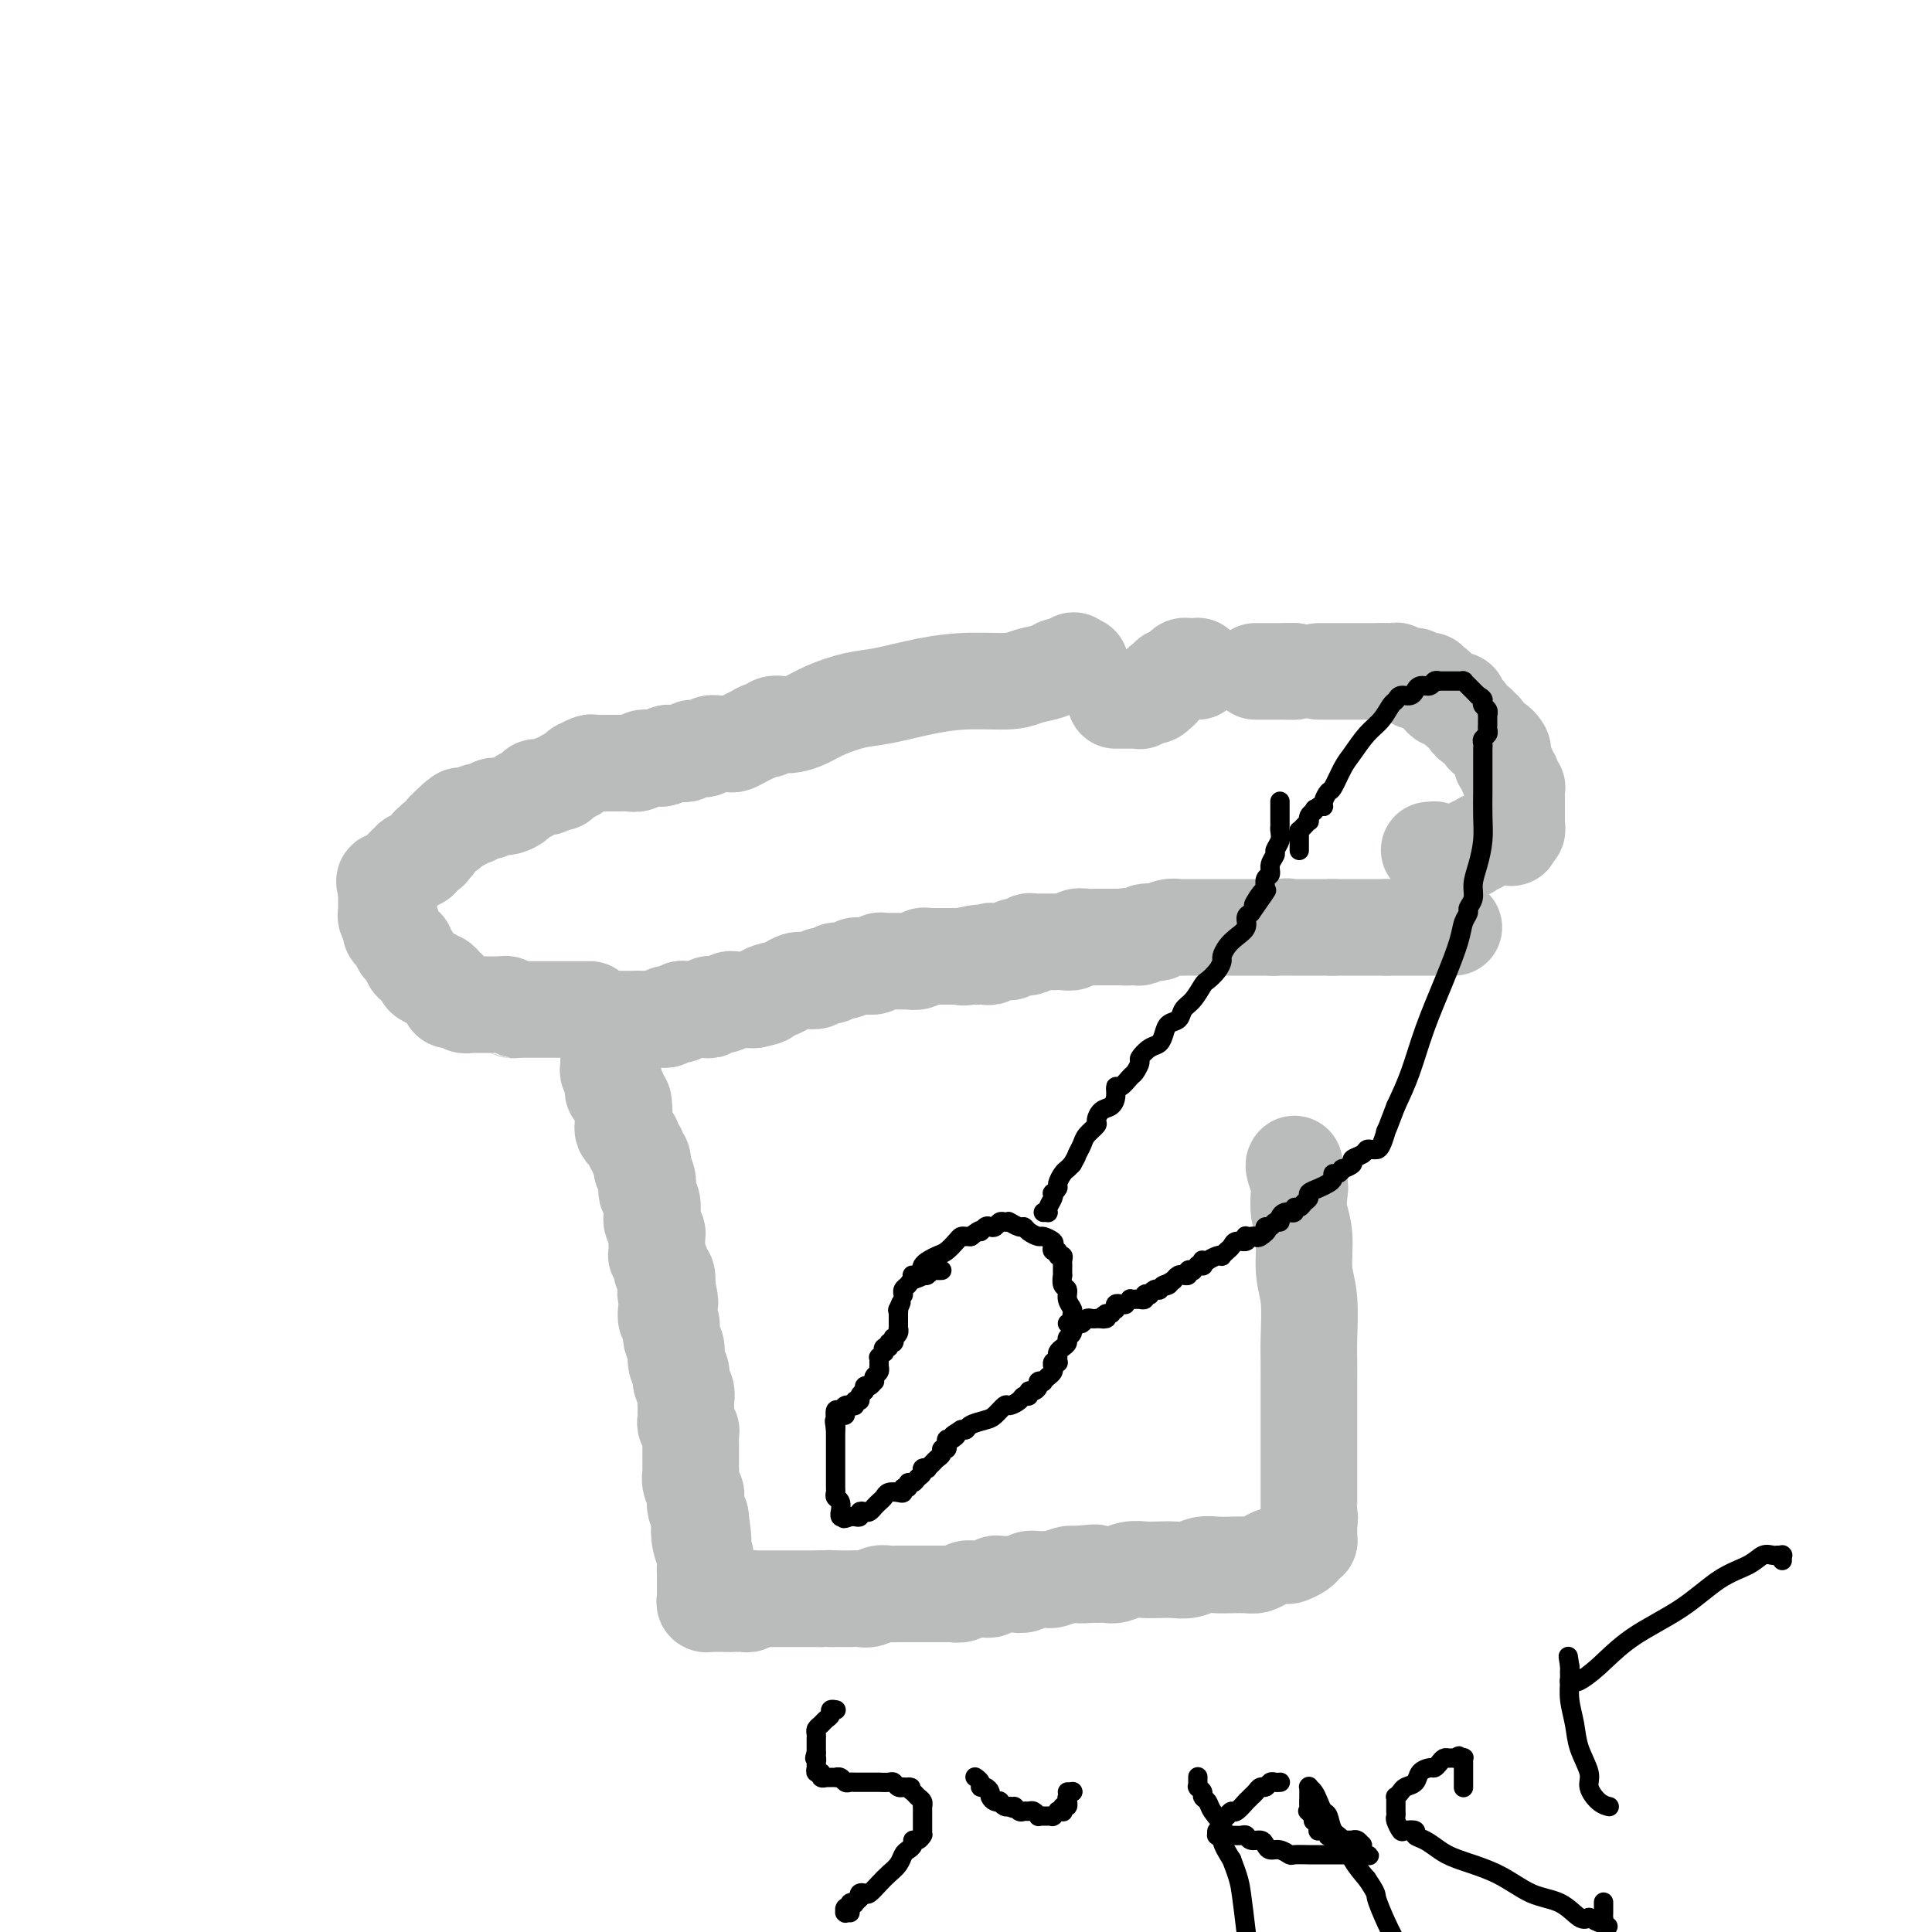 <svg viewBox='0 0 400 400' version='1.1' xmlns='http://www.w3.org/2000/svg' xmlns:xlink='http://www.w3.org/1999/xlink'><g fill='none' stroke='#BABBBB' stroke-width='20' stroke-linecap='round' stroke-linejoin='round'><path d='M125,211c0.032,0.000 0.064,0.000 0,0c-0.064,0.000 -0.223,0.000 0,0c0.223,0.000 0.829,0.000 1,0c0.171,-0.000 -0.094,0.000 0,0c0.094,0.000 0.547,0.000 1,0c0.453,0.000 0.905,0.000 1,0c0.095,0.000 -0.168,0.000 0,0c0.168,0.000 0.766,0.000 1,0c0.234,0.000 0.104,-0.000 0,0c-0.104,0.000 -0.183,0.000 0,0c0.183,-0.000 0.626,0.000 1,0c0.374,0.000 0.678,0.000 1,0c0.322,0.000 0.661,0.000 1,0'/><path d='M132,211c1.306,0.000 1.071,0.000 1,0c-0.071,-0.000 0.022,-0.000 0,0c-0.022,0.000 -0.160,0.000 0,0c0.160,-0.000 0.616,-0.000 1,0c0.384,0.000 0.695,0.001 1,0c0.305,-0.001 0.603,-0.004 1,0c0.397,0.004 0.894,0.015 1,0c0.106,-0.015 -0.179,-0.057 0,0c0.179,0.057 0.823,0.212 1,0c0.177,-0.212 -0.111,-0.793 0,-1c0.111,-0.207 0.622,-0.041 1,0c0.378,0.041 0.624,-0.041 1,0c0.376,0.041 0.884,0.207 1,0c0.116,-0.207 -0.158,-0.788 0,-1c0.158,-0.212 0.749,-0.057 1,0c0.251,0.057 0.161,0.015 0,0c-0.161,-0.015 -0.393,-0.003 0,0c0.393,0.003 1.412,-0.003 2,0c0.588,0.003 0.746,0.015 1,0c0.254,-0.015 0.606,-0.057 1,0c0.394,0.057 0.830,0.212 1,0c0.170,-0.212 0.073,-0.793 0,-1c-0.073,-0.207 -0.122,-0.041 0,0c0.122,0.041 0.414,-0.041 1,0c0.586,0.041 1.465,0.207 2,0c0.535,-0.207 0.725,-0.788 1,-1c0.275,-0.212 0.634,-0.057 1,0c0.366,0.057 0.737,0.015 1,0c0.263,-0.015 0.417,-0.004 1,0c0.583,0.004 1.595,0.001 2,0c0.405,-0.001 0.202,-0.001 0,0'/><path d='M156,207c4.054,-0.781 2.189,-0.735 2,-1c-0.189,-0.265 1.297,-0.841 2,-1c0.703,-0.159 0.621,0.101 1,0c0.379,-0.101 1.219,-0.562 2,-1c0.781,-0.438 1.504,-0.854 2,-1c0.496,-0.146 0.767,-0.024 1,0c0.233,0.024 0.429,-0.050 1,0c0.571,0.050 1.518,0.225 2,0c0.482,-0.225 0.500,-0.849 1,-1c0.500,-0.151 1.482,0.170 2,0c0.518,-0.170 0.572,-0.830 1,-1c0.428,-0.170 1.232,0.152 2,0c0.768,-0.152 1.501,-0.776 2,-1c0.499,-0.224 0.763,-0.046 1,0c0.237,0.046 0.445,-0.040 1,0c0.555,0.040 1.457,0.207 2,0c0.543,-0.207 0.728,-0.788 1,-1c0.272,-0.212 0.633,-0.057 1,0c0.367,0.057 0.741,0.015 1,0c0.259,-0.015 0.402,-0.003 1,0c0.598,0.003 1.652,-0.003 2,0c0.348,0.003 -0.009,0.015 0,0c0.009,-0.015 0.382,-0.057 1,0c0.618,0.057 1.479,0.211 2,0c0.521,-0.211 0.703,-0.789 1,-1c0.297,-0.211 0.709,-0.057 1,0c0.291,0.057 0.462,0.015 1,0c0.538,-0.015 1.443,-0.004 2,0c0.557,0.004 0.765,0.001 1,0c0.235,-0.001 0.496,-0.000 1,0c0.504,0.000 1.252,0.000 2,0'/><path d='M199,198c6.831,-1.392 2.407,-0.373 1,0c-1.407,0.373 0.201,0.101 1,0c0.799,-0.101 0.788,-0.031 1,0c0.212,0.031 0.648,0.022 1,0c0.352,-0.022 0.619,-0.059 1,0c0.381,0.059 0.875,0.212 1,0c0.125,-0.212 -0.120,-0.789 0,-1c0.120,-0.211 0.606,-0.056 1,0c0.394,0.056 0.696,0.011 1,0c0.304,-0.011 0.610,0.011 1,0c0.390,-0.011 0.865,-0.054 1,0c0.135,0.054 -0.070,0.207 0,0c0.070,-0.207 0.414,-0.773 1,-1c0.586,-0.227 1.414,-0.113 2,0c0.586,0.113 0.929,0.227 1,0c0.071,-0.227 -0.131,-0.793 0,-1c0.131,-0.207 0.594,-0.055 1,0c0.406,0.055 0.756,0.015 1,0c0.244,-0.015 0.384,-0.003 1,0c0.616,0.003 1.708,-0.003 2,0c0.292,0.003 -0.218,0.015 0,0c0.218,-0.015 1.163,-0.057 2,0c0.837,0.057 1.567,0.211 2,0c0.433,-0.211 0.568,-0.789 1,-1c0.432,-0.211 1.162,-0.057 2,0c0.838,0.057 1.783,0.015 2,0c0.217,-0.015 -0.293,-0.004 0,0c0.293,0.004 1.388,0.001 2,0c0.612,-0.001 0.742,-0.000 1,0c0.258,0.000 0.645,0.000 1,0c0.355,-0.000 0.677,-0.000 1,0'/><path d='M232,194c5.224,-0.615 1.785,-0.151 1,0c-0.785,0.151 1.084,-0.011 2,0c0.916,0.011 0.878,0.195 1,0c0.122,-0.195 0.404,-0.770 1,-1c0.596,-0.230 1.507,-0.114 2,0c0.493,0.114 0.570,0.227 1,0c0.430,-0.227 1.214,-0.793 2,-1c0.786,-0.207 1.572,-0.056 2,0c0.428,0.056 0.496,0.015 1,0c0.504,-0.015 1.445,-0.004 2,0c0.555,0.004 0.726,0.001 1,0c0.274,-0.001 0.652,-0.000 1,0c0.348,0.000 0.668,0.000 1,0c0.332,-0.000 0.677,-0.000 1,0c0.323,0.000 0.626,0.000 1,0c0.374,-0.000 0.821,-0.000 1,0c0.179,0.000 0.089,0.000 0,0c-0.089,-0.000 -0.179,-0.000 0,0c0.179,0.000 0.627,0.000 1,0c0.373,-0.000 0.673,-0.000 1,0c0.327,0.000 0.683,0.000 1,0c0.317,-0.000 0.595,-0.000 1,0c0.405,0.000 0.935,0.000 1,0c0.065,-0.000 -0.336,-0.000 0,0c0.336,0.000 1.410,0.000 2,0c0.590,-0.000 0.697,-0.000 1,0c0.303,0.000 0.802,0.000 1,0c0.198,-0.000 0.094,-0.000 0,0c-0.094,0.000 -0.179,0.000 0,0c0.179,-0.000 0.623,0.000 1,0c0.377,0.000 0.689,0.000 1,0'/><path d='M264,192c4.907,-0.309 1.175,-0.083 0,0c-1.175,0.083 0.207,0.022 1,0c0.793,-0.022 0.997,-0.006 1,0c0.003,0.006 -0.195,0.002 0,0c0.195,-0.002 0.783,-0.000 1,0c0.217,0.000 0.062,0.000 0,0c-0.062,-0.000 -0.032,-0.000 0,0c0.032,0.000 0.065,0.000 0,0c-0.065,-0.000 -0.228,-0.000 0,0c0.228,0.000 0.846,0.000 1,0c0.154,-0.000 -0.156,-0.000 0,0c0.156,0.000 0.778,0.000 1,0c0.222,-0.000 0.044,-0.000 0,0c-0.044,0.000 0.044,0.000 0,0c-0.044,-0.000 -0.222,-0.000 0,0c0.222,0.000 0.843,0.000 1,0c0.157,-0.000 -0.151,-0.000 0,0c0.151,0.000 0.761,0.000 1,0c0.239,-0.000 0.105,-0.000 0,0c-0.105,0.000 -0.183,0.000 0,0c0.183,-0.000 0.626,-0.000 1,0c0.374,0.000 0.677,0.000 1,0c0.323,-0.000 0.664,0.000 1,0c0.336,0.000 0.667,0.000 1,0c0.333,0.000 0.666,0.000 1,0'/><path d='M276,192c1.872,0.000 0.553,0.000 0,0c-0.553,-0.000 -0.341,-0.000 0,0c0.341,0.000 0.810,0.000 1,0c0.190,-0.000 0.103,-0.000 0,0c-0.103,0.000 -0.220,0.000 0,0c0.220,0.000 0.777,0.000 1,0c0.223,0.000 0.111,0.000 0,0c-0.111,0.000 -0.222,0.000 0,0c0.222,0.000 0.777,0.000 1,0c0.223,0.000 0.112,0.000 0,0c-0.112,0.000 -0.226,0.000 0,0c0.226,0.000 0.793,0.000 1,0c0.207,0.000 0.054,-0.000 0,0c-0.054,0.000 -0.011,0.000 0,0c0.011,0.000 -0.012,0.000 0,0c0.012,0.000 0.058,0.000 0,0c-0.058,0.000 -0.222,0.000 0,0c0.222,0.000 0.828,0.000 1,0c0.172,0.000 -0.090,0.000 0,0c0.090,0.000 0.532,0.000 1,0c0.468,0.000 0.962,0.000 1,0c0.038,0.000 -0.379,0.000 0,0c0.379,0.000 1.555,0.000 2,0c0.445,0.000 0.161,0.000 0,0c-0.161,0.000 -0.197,0.000 0,0c0.197,0.000 0.628,0.000 1,0c0.372,0.000 0.686,0.000 1,0'/><path d='M287,192c1.944,0.000 1.304,0.000 1,0c-0.304,-0.000 -0.274,-0.000 0,0c0.274,0.000 0.791,0.000 1,0c0.209,-0.000 0.112,-0.000 0,0c-0.112,0.000 -0.237,0.000 0,0c0.237,0.000 0.838,0.000 1,0c0.162,0.000 -0.115,0.000 0,0c0.115,0.000 0.622,0.000 1,0c0.378,0.000 0.627,0.000 1,0c0.373,0.000 0.870,0.000 1,0c0.130,0.000 -0.106,0.000 0,0c0.106,0.000 0.554,0.000 1,0c0.446,0.000 0.889,-0.000 1,0c0.111,0.000 -0.110,0.000 0,0c0.110,0.000 0.552,0.000 1,0c0.448,0.000 0.904,0.000 1,0c0.096,0.000 -0.166,0.000 0,0c0.166,0.000 0.761,0.000 1,0c0.239,0.000 0.121,0.000 0,0c-0.121,0.000 -0.244,0.000 0,0c0.244,0.000 0.854,0.000 1,0c0.146,0.000 -0.171,0.000 0,0c0.171,0.000 0.829,0.000 1,0c0.171,0.000 -0.146,0.000 0,0c0.146,0.000 0.756,0.000 1,0c0.244,0.000 0.122,0.000 0,0'/><path d='M122,209c-0.056,0.000 -0.111,0.000 0,0c0.111,0.000 0.389,0.000 0,0c-0.389,-0.000 -1.446,0.000 -2,0c-0.554,0.000 -0.606,0.000 -1,0c-0.394,0.000 -1.132,-0.000 -2,0c-0.868,0.000 -1.868,0.000 -3,0c-1.132,0.000 -2.396,0.000 -3,0c-0.604,0.000 -0.547,0.000 -1,0c-0.453,0.000 -1.415,0.000 -2,0c-0.585,0.000 -0.792,0.000 -1,0'/><path d='M107,209c-2.559,-0.016 -1.455,-0.057 -1,0c0.455,0.057 0.261,0.211 0,0c-0.261,-0.211 -0.591,-0.789 -1,-1c-0.409,-0.211 -0.898,-0.057 -1,0c-0.102,0.057 0.183,0.015 0,0c-0.183,-0.015 -0.832,-0.004 -1,0c-0.168,0.004 0.147,0.001 0,0c-0.147,-0.001 -0.757,-0.000 -1,0c-0.243,0.000 -0.121,0.000 0,0c0.121,-0.000 0.240,-0.000 0,0c-0.240,0.000 -0.838,0.000 -1,0c-0.162,-0.000 0.114,0.000 0,0c-0.114,-0.000 -0.618,-0.000 -1,0c-0.382,0.000 -0.642,0.000 -1,0c-0.358,-0.000 -0.813,-0.000 -1,0c-0.187,0.000 -0.105,0.001 0,0c0.105,-0.001 0.234,-0.004 0,0c-0.234,0.004 -0.832,0.015 -1,0c-0.168,-0.015 0.095,-0.057 0,0c-0.095,0.057 -0.546,0.211 -1,0c-0.454,-0.211 -0.910,-0.788 -1,-1c-0.090,-0.212 0.186,-0.061 0,0c-0.186,0.061 -0.835,0.031 -1,0c-0.165,-0.031 0.153,-0.064 0,0c-0.153,0.064 -0.776,0.225 -1,0c-0.224,-0.225 -0.048,-0.834 0,-1c0.048,-0.166 -0.031,0.113 0,0c0.031,-0.113 0.173,-0.618 0,-1c-0.173,-0.382 -0.662,-0.641 -1,-1c-0.338,-0.359 -0.525,-0.817 -1,-1c-0.475,-0.183 -1.237,-0.092 -2,0'/><path d='M89,203c-2.737,-1.167 -0.579,-1.086 0,-1c0.579,0.086 -0.419,0.177 -1,0c-0.581,-0.177 -0.744,-0.622 -1,-1c-0.256,-0.378 -0.603,-0.689 -1,-1c-0.397,-0.311 -0.842,-0.622 -1,-1c-0.158,-0.378 -0.027,-0.823 0,-1c0.027,-0.177 -0.049,-0.085 0,0c0.049,0.085 0.225,0.164 0,0c-0.225,-0.164 -0.849,-0.570 -1,-1c-0.151,-0.430 0.171,-0.885 0,-1c-0.171,-0.115 -0.834,0.110 -1,0c-0.166,-0.110 0.165,-0.554 0,-1c-0.165,-0.446 -0.828,-0.893 -1,-1c-0.172,-0.107 0.146,0.126 0,0c-0.146,-0.126 -0.757,-0.612 -1,-1c-0.243,-0.388 -0.118,-0.679 0,-1c0.118,-0.321 0.228,-0.673 0,-1c-0.228,-0.327 -0.793,-0.627 -1,-1c-0.207,-0.373 -0.055,-0.817 0,-1c0.055,-0.183 0.015,-0.106 0,0c-0.015,0.106 -0.004,0.239 0,0c0.004,-0.239 0.001,-0.852 0,-1c-0.001,-0.148 -0.000,0.167 0,0c0.000,-0.167 0.000,-0.815 0,-1c-0.000,-0.185 -0.000,0.095 0,0c0.000,-0.095 0.000,-0.565 0,-1c-0.000,-0.435 -0.000,-0.835 0,-1c0.000,-0.165 0.000,-0.096 0,0c-0.000,0.096 -0.000,0.218 0,0c0.000,-0.218 0.000,-0.777 0,-1c-0.000,-0.223 -0.000,-0.112 0,0'/><path d='M80,184c-1.148,-3.100 0.481,-1.351 1,-1c0.519,0.351 -0.072,-0.694 0,-1c0.072,-0.306 0.808,0.129 1,0c0.192,-0.129 -0.160,-0.823 0,-1c0.160,-0.177 0.831,0.163 1,0c0.169,-0.163 -0.165,-0.827 0,-1c0.165,-0.173 0.828,0.146 1,0c0.172,-0.146 -0.147,-0.757 0,-1c0.147,-0.243 0.762,-0.116 1,0c0.238,0.116 0.101,0.223 0,0c-0.101,-0.223 -0.167,-0.777 0,-1c0.167,-0.223 0.565,-0.116 1,0c0.435,0.116 0.905,0.241 1,0c0.095,-0.241 -0.185,-0.848 0,-1c0.185,-0.152 0.834,0.152 1,0c0.166,-0.152 -0.153,-0.759 0,-1c0.153,-0.241 0.777,-0.116 1,0c0.223,0.116 0.046,0.223 0,0c-0.046,-0.223 0.040,-0.777 0,-1c-0.040,-0.223 -0.204,-0.115 0,0c0.204,0.115 0.777,0.237 1,0c0.223,-0.237 0.097,-0.834 0,-1c-0.097,-0.166 -0.166,0.100 0,0c0.166,-0.100 0.567,-0.567 1,-1c0.433,-0.433 0.900,-0.833 1,-1c0.100,-0.167 -0.166,-0.101 0,0c0.166,0.101 0.763,0.237 1,0c0.237,-0.237 0.115,-0.847 0,-1c-0.115,-0.153 -0.223,0.151 0,0c0.223,-0.151 0.778,-0.757 1,-1c0.222,-0.243 0.111,-0.121 0,0'/><path d='M94,170c2.343,-2.182 1.202,-0.636 1,0c-0.202,0.636 0.536,0.363 1,0c0.464,-0.363 0.653,-0.814 1,-1c0.347,-0.186 0.853,-0.106 1,0c0.147,0.106 -0.063,0.238 0,0c0.063,-0.238 0.401,-0.848 1,-1c0.599,-0.152 1.460,0.152 2,0c0.540,-0.152 0.759,-0.762 1,-1c0.241,-0.238 0.502,-0.105 1,0c0.498,0.105 1.232,0.182 2,0c0.768,-0.182 1.571,-0.622 2,-1c0.429,-0.378 0.486,-0.694 1,-1c0.514,-0.306 1.486,-0.603 2,-1c0.514,-0.397 0.571,-0.894 1,-1c0.429,-0.106 1.232,0.179 2,0c0.768,-0.179 1.502,-0.823 2,-1c0.498,-0.177 0.758,0.111 1,0c0.242,-0.111 0.464,-0.622 1,-1c0.536,-0.378 1.386,-0.623 2,-1c0.614,-0.377 0.990,-0.886 1,-1c0.010,-0.114 -0.348,0.166 0,0c0.348,-0.166 1.402,-0.776 2,-1c0.598,-0.224 0.741,-0.060 1,0c0.259,0.060 0.635,0.016 1,0c0.365,-0.016 0.717,-0.003 1,0c0.283,0.003 0.495,-0.003 1,0c0.505,0.003 1.304,0.015 2,0c0.696,-0.015 1.290,-0.055 2,0c0.710,0.055 1.537,0.207 2,0c0.463,-0.207 0.561,-0.773 1,-1c0.439,-0.227 1.220,-0.113 2,0'/><path d='M135,157c2.412,-0.094 1.941,0.172 2,0c0.059,-0.172 0.646,-0.782 1,-1c0.354,-0.218 0.475,-0.045 1,0c0.525,0.045 1.454,-0.040 2,0c0.546,0.040 0.709,0.203 1,0c0.291,-0.203 0.711,-0.772 1,-1c0.289,-0.228 0.449,-0.114 1,0c0.551,0.114 1.495,0.227 2,0c0.505,-0.227 0.571,-0.796 1,-1c0.429,-0.204 1.219,-0.045 2,0c0.781,0.045 1.552,-0.025 2,0c0.448,0.025 0.571,0.146 1,0c0.429,-0.146 1.162,-0.560 2,-1c0.838,-0.440 1.782,-0.906 2,-1c0.218,-0.094 -0.289,0.185 0,0c0.289,-0.185 1.375,-0.834 2,-1c0.625,-0.166 0.789,0.149 1,0c0.211,-0.149 0.469,-0.764 1,-1c0.531,-0.236 1.334,-0.095 2,0c0.666,0.095 1.195,0.143 2,0c0.805,-0.143 1.885,-0.475 3,-1c1.115,-0.525 2.265,-1.241 4,-2c1.735,-0.759 4.054,-1.562 6,-2c1.946,-0.438 3.520,-0.513 6,-1c2.480,-0.487 5.865,-1.387 9,-2c3.135,-0.613 6.020,-0.938 9,-1c2.980,-0.062 6.055,0.141 8,0c1.945,-0.141 2.758,-0.625 4,-1c1.242,-0.375 2.911,-0.639 4,-1c1.089,-0.361 1.597,-0.817 2,-1c0.403,-0.183 0.702,-0.091 1,0'/><path d='M220,138c6.818,-1.026 2.363,-0.093 1,0c-1.363,0.093 0.367,-0.656 1,-1c0.633,-0.344 0.171,-0.285 0,0c-0.171,0.285 -0.049,0.796 0,1c0.049,0.204 0.024,0.102 0,0'/><path d='M260,139c-0.089,0.000 -0.177,0.000 0,0c0.177,0.000 0.621,0.000 1,0c0.379,0.000 0.693,0.000 1,0c0.307,0.000 0.607,0.000 1,0c0.393,0.000 0.880,0.000 1,0c0.120,0.000 -0.126,0.000 0,0c0.126,0.000 0.626,0.000 1,0c0.374,0.000 0.622,0.000 1,0c0.378,-0.000 0.885,0.000 1,0c0.115,0.000 -0.161,0.000 0,0c0.161,0.000 0.760,0.000 1,0c0.240,0.000 0.120,0.000 0,0'/><path d='M268,139c1.022,0.000 -0.422,0.000 -1,0c-0.578,0.000 -0.289,0.000 0,0'/><path d='M273,139c0.456,0.000 0.913,0.000 1,0c0.087,0.000 -0.194,0.000 0,0c0.194,0.000 0.865,0.000 1,0c0.135,0.000 -0.266,0.000 0,0c0.266,0.000 1.197,0.000 2,0c0.803,0.000 1.476,0.000 2,0c0.524,0.000 0.900,0.000 1,0c0.100,0.000 -0.074,0.000 0,0c0.074,-0.000 0.397,0.000 1,0c0.603,0.000 1.485,0.000 2,0c0.515,0.000 0.664,0.000 1,0c0.336,0.000 0.860,0.000 1,0c0.140,0.000 -0.103,0.000 0,0c0.103,0.000 0.551,0.000 1,0'/><path d='M286,139c2.110,-0.005 0.885,-0.016 1,0c0.115,0.016 1.571,0.061 2,0c0.429,-0.061 -0.170,-0.226 0,0c0.170,0.226 1.107,0.845 2,1c0.893,0.155 1.741,-0.154 2,0c0.259,0.154 -0.070,0.772 0,1c0.070,0.228 0.540,0.065 1,0c0.460,-0.065 0.911,-0.032 1,0c0.089,0.032 -0.182,0.064 0,0c0.182,-0.064 0.819,-0.225 1,0c0.181,0.225 -0.092,0.835 0,1c0.092,0.165 0.550,-0.113 1,0c0.450,0.113 0.894,0.619 1,1c0.106,0.381 -0.126,0.637 0,1c0.126,0.363 0.608,0.832 1,1c0.392,0.168 0.693,0.035 1,0c0.307,-0.035 0.621,0.028 1,0c0.379,-0.028 0.824,-0.148 1,0c0.176,0.148 0.085,0.564 0,1c-0.085,0.436 -0.164,0.891 0,1c0.164,0.109 0.570,-0.128 1,0c0.430,0.128 0.885,0.622 1,1c0.115,0.378 -0.109,0.641 0,1c0.109,0.359 0.551,0.813 1,1c0.449,0.187 0.904,0.106 1,0c0.096,-0.106 -0.167,-0.236 0,0c0.167,0.236 0.766,0.837 1,1c0.234,0.163 0.104,-0.111 0,0c-0.104,0.111 -0.182,0.607 0,1c0.182,0.393 0.623,0.684 1,1c0.377,0.316 0.688,0.658 1,1'/><path d='M309,154c2.177,1.963 1.119,0.372 1,0c-0.119,-0.372 0.700,0.475 1,1c0.300,0.525 0.079,0.728 0,1c-0.079,0.272 -0.018,0.613 0,1c0.018,0.387 -0.009,0.821 0,1c0.009,0.179 0.054,0.103 0,0c-0.054,-0.103 -0.207,-0.234 0,0c0.207,0.234 0.774,0.832 1,1c0.226,0.168 0.112,-0.096 0,0c-0.112,0.096 -0.222,0.552 0,1c0.222,0.448 0.778,0.890 1,1c0.222,0.110 0.112,-0.111 0,0c-0.112,0.111 -0.226,0.556 0,1c0.226,0.444 0.793,0.889 1,1c0.207,0.111 0.056,-0.111 0,0c-0.056,0.111 -0.015,0.555 0,1c0.015,0.445 0.004,0.890 0,1c-0.004,0.110 -0.001,-0.115 0,0c0.001,0.115 0.000,0.569 0,1c-0.000,0.431 -0.000,0.837 0,1c0.000,0.163 0.000,0.081 0,0c-0.000,-0.081 -0.000,-0.163 0,0c0.000,0.163 0.000,0.569 0,1c-0.000,0.431 -0.000,0.885 0,1c0.000,0.115 0.001,-0.109 0,0c-0.001,0.109 -0.004,0.551 0,1c0.004,0.449 0.015,0.905 0,1c-0.015,0.095 -0.056,-0.170 0,0c0.056,0.170 0.207,0.777 0,1c-0.207,0.223 -0.774,0.064 -1,0c-0.226,-0.064 -0.113,-0.032 0,0'/><path d='M313,172c0.397,2.801 -0.611,0.803 -1,0c-0.389,-0.803 -0.161,-0.411 0,0c0.161,0.411 0.254,0.843 0,1c-0.254,0.157 -0.856,0.041 -1,0c-0.144,-0.041 0.169,-0.007 0,0c-0.169,0.007 -0.819,-0.012 -1,0c-0.181,0.012 0.109,0.056 0,0c-0.109,-0.056 -0.617,-0.212 -1,0c-0.383,0.212 -0.642,0.793 -1,1c-0.358,0.207 -0.817,0.040 -1,0c-0.183,-0.040 -0.092,0.045 0,0c0.092,-0.045 0.183,-0.222 0,0c-0.183,0.222 -0.640,0.843 -1,1c-0.360,0.157 -0.621,-0.150 -1,0c-0.379,0.150 -0.874,0.758 -1,1c-0.126,0.242 0.117,0.117 0,0c-0.117,-0.117 -0.594,-0.227 -1,0c-0.406,0.227 -0.740,0.789 -1,1c-0.260,0.211 -0.447,0.071 -1,0c-0.553,-0.071 -1.472,-0.071 -2,0c-0.528,0.071 -0.663,0.215 -1,0c-0.337,-0.215 -0.875,-0.790 -1,-1c-0.125,-0.210 0.162,-0.056 0,0c-0.162,0.056 -0.774,0.015 -1,0c-0.226,-0.015 -0.064,-0.004 0,0c0.064,0.004 0.032,0.002 0,0'/><path d='M231,145c-0.004,-0.000 -0.008,-0.000 0,0c0.008,0.000 0.029,0.000 0,0c-0.029,-0.000 -0.109,-0.000 0,0c0.109,0.000 0.407,0.001 1,0c0.593,-0.001 1.482,-0.004 2,0c0.518,0.004 0.665,0.015 1,0c0.335,-0.015 0.860,-0.057 1,0c0.140,0.057 -0.103,0.212 0,0c0.103,-0.212 0.553,-0.793 1,-1c0.447,-0.207 0.890,-0.042 1,0c0.110,0.042 -0.115,-0.040 0,0c0.115,0.040 0.569,0.203 1,0c0.431,-0.203 0.837,-0.772 1,-1c0.163,-0.228 0.081,-0.114 0,0'/><path d='M240,143c1.327,-0.476 0.145,-0.668 0,-1c-0.145,-0.332 0.749,-0.806 1,-1c0.251,-0.194 -0.139,-0.108 0,0c0.139,0.108 0.807,0.239 1,0c0.193,-0.239 -0.088,-0.849 0,-1c0.088,-0.151 0.546,0.157 1,0c0.454,-0.157 0.905,-0.778 1,-1c0.095,-0.222 -0.167,-0.045 0,0c0.167,0.045 0.762,-0.040 1,0c0.238,0.040 0.120,0.207 0,0c-0.120,-0.207 -0.244,-0.787 0,-1c0.244,-0.213 0.854,-0.057 1,0c0.146,0.057 -0.171,0.016 0,0c0.171,-0.016 0.830,-0.005 1,0c0.170,0.005 -0.151,0.005 0,0c0.151,-0.005 0.772,-0.015 1,0c0.228,0.015 0.061,0.056 0,0c-0.061,-0.056 -0.016,-0.207 0,0c0.016,0.207 0.005,0.774 0,1c-0.005,0.226 -0.002,0.113 0,0'/><path d='M126,220c-0.008,-0.089 -0.016,-0.179 0,0c0.016,0.179 0.057,0.626 0,1c-0.057,0.374 -0.211,0.673 0,1c0.211,0.327 0.788,0.680 1,1c0.212,0.320 0.061,0.607 0,1c-0.061,0.393 -0.031,0.893 0,1c0.031,0.107 0.065,-0.179 0,0c-0.065,0.179 -0.228,0.822 0,1c0.228,0.178 0.846,-0.110 1,0c0.154,0.110 -0.154,0.617 0,1c0.154,0.383 0.772,0.642 1,1c0.228,0.358 0.065,0.817 0,1c-0.065,0.183 -0.033,0.092 0,0'/><path d='M129,229c0.464,1.570 0.125,0.994 0,1c-0.125,0.006 -0.034,0.593 0,1c0.034,0.407 0.012,0.634 0,1c-0.012,0.366 -0.013,0.872 0,1c0.013,0.128 0.041,-0.120 0,0c-0.041,0.120 -0.151,0.609 0,1c0.151,0.391 0.561,0.682 1,1c0.439,0.318 0.906,0.661 1,1c0.094,0.339 -0.185,0.673 0,1c0.185,0.327 0.833,0.646 1,1c0.167,0.354 -0.148,0.741 0,1c0.148,0.259 0.758,0.388 1,1c0.242,0.612 0.116,1.707 0,2c-0.116,0.293 -0.224,-0.217 0,0c0.224,0.217 0.778,1.161 1,2c0.222,0.839 0.112,1.573 0,2c-0.112,0.427 -0.227,0.547 0,1c0.227,0.453 0.797,1.239 1,2c0.203,0.761 0.040,1.498 0,2c-0.040,0.502 0.042,0.768 0,1c-0.042,0.232 -0.207,0.429 0,1c0.207,0.571 0.788,1.516 1,2c0.212,0.484 0.056,0.506 0,1c-0.056,0.494 -0.011,1.460 0,2c0.011,0.540 -0.012,0.656 0,1c0.012,0.344 0.060,0.918 0,1c-0.060,0.082 -0.226,-0.326 0,0c0.226,0.326 0.844,1.386 1,2c0.156,0.614 -0.150,0.781 0,1c0.150,0.219 0.757,0.491 1,1c0.243,0.509 0.121,1.254 0,2'/><path d='M138,266c1.394,6.140 0.377,2.991 0,2c-0.377,-0.991 -0.116,0.175 0,1c0.116,0.825 0.088,1.308 0,2c-0.088,0.692 -0.235,1.593 0,2c0.235,0.407 0.852,0.322 1,1c0.148,0.678 -0.171,2.121 0,3c0.171,0.879 0.834,1.194 1,2c0.166,0.806 -0.166,2.104 0,3c0.166,0.896 0.829,1.392 1,2c0.171,0.608 -0.150,1.329 0,2c0.150,0.671 0.772,1.293 1,2c0.228,0.707 0.061,1.499 0,2c-0.061,0.501 -0.017,0.712 0,1c0.017,0.288 0.008,0.655 0,1c-0.008,0.345 -0.016,0.669 0,1c0.016,0.331 0.057,0.670 0,1c-0.057,0.330 -0.211,0.652 0,1c0.211,0.348 0.789,0.723 1,1c0.211,0.277 0.057,0.455 0,1c-0.057,0.545 -0.015,1.455 0,2c0.015,0.545 0.004,0.724 0,1c-0.004,0.276 -0.001,0.651 0,1c0.001,0.349 -0.001,0.674 0,1c0.001,0.326 0.004,0.655 0,1c-0.004,0.345 -0.015,0.708 0,1c0.015,0.292 0.056,0.515 0,1c-0.056,0.485 -0.208,1.232 0,2c0.208,0.768 0.777,1.556 1,2c0.223,0.444 0.098,0.543 0,1c-0.098,0.457 -0.171,1.274 0,2c0.171,0.726 0.585,1.363 1,2'/><path d='M145,314c1.099,8.026 0.347,4.091 0,3c-0.347,-1.091 -0.289,0.663 0,2c0.289,1.337 0.810,2.256 1,3c0.190,0.744 0.051,1.312 0,2c-0.051,0.688 -0.014,1.495 0,2c0.014,0.505 0.004,0.709 0,1c-0.004,0.291 -0.001,0.670 0,1c0.001,0.330 0.000,0.610 0,1c-0.000,0.390 -0.000,0.889 0,1c0.000,0.111 0.000,-0.168 0,0c-0.000,0.168 -0.001,0.781 0,1c0.001,0.219 0.004,0.045 0,0c-0.004,-0.045 -0.015,0.041 0,0c0.015,-0.041 0.057,-0.207 0,0c-0.057,0.207 -0.212,0.788 0,1c0.212,0.212 0.792,0.057 1,0c0.208,-0.057 0.044,-0.015 0,0c-0.044,0.015 0.031,0.004 0,0c-0.031,-0.004 -0.167,-0.001 0,0c0.167,0.001 0.637,0.000 1,0c0.363,-0.000 0.619,-0.000 1,0c0.381,0.000 0.886,0.000 1,0c0.114,-0.000 -0.161,-0.000 0,0c0.161,0.000 0.760,0.000 1,0c0.240,-0.000 0.120,-0.000 0,0'/><path d='M151,332c0.791,0.000 0.267,0.000 0,0c-0.267,-0.000 -0.278,-0.000 0,0c0.278,0.000 0.845,0.000 1,0c0.155,-0.000 -0.103,-0.000 0,0c0.103,0.000 0.568,0.001 1,0c0.432,-0.001 0.833,-0.004 1,0c0.167,0.004 0.101,0.015 0,0c-0.101,-0.015 -0.237,-0.057 0,0c0.237,0.057 0.848,0.211 1,0c0.152,-0.211 -0.156,-0.789 0,-1c0.156,-0.211 0.777,-0.057 1,0c0.223,0.057 0.049,0.015 0,0c-0.049,-0.015 0.028,-0.004 0,0c-0.028,0.004 -0.161,0.001 0,0c0.161,-0.001 0.616,-0.000 1,0c0.384,0.000 0.695,0.000 1,0c0.305,-0.000 0.603,-0.000 1,0c0.397,0.000 0.894,0.000 1,0c0.106,-0.000 -0.179,-0.000 0,0c0.179,0.000 0.821,0.000 1,0c0.179,-0.000 -0.106,-0.000 0,0c0.106,0.000 0.602,0.000 1,0c0.398,-0.000 0.698,-0.000 1,0c0.302,0.000 0.604,0.000 1,0c0.396,-0.000 0.884,-0.000 1,0c0.116,0.000 -0.141,0.000 0,0c0.141,-0.000 0.682,-0.000 1,0c0.318,0.000 0.415,0.000 1,0c0.585,-0.000 1.657,-0.000 2,0c0.343,0.000 -0.045,0.000 0,0c0.045,-0.000 0.522,-0.000 1,0'/><path d='M170,331c3.341,-0.155 2.194,-0.042 2,0c-0.194,0.042 0.567,0.012 1,0c0.433,-0.012 0.539,-0.007 1,0c0.461,0.007 1.278,0.016 2,0c0.722,-0.016 1.348,-0.057 2,0c0.652,0.057 1.329,0.211 2,0c0.671,-0.211 1.334,-0.789 2,-1c0.666,-0.211 1.333,-0.057 2,0c0.667,0.057 1.333,0.015 2,0c0.667,-0.015 1.334,-0.004 2,0c0.666,0.004 1.329,0.001 2,0c0.671,-0.001 1.350,0.001 2,0c0.650,-0.001 1.273,-0.004 2,0c0.727,0.004 1.560,0.015 2,0c0.440,-0.015 0.489,-0.057 1,0c0.511,0.057 1.485,0.212 2,0c0.515,-0.212 0.572,-0.793 1,-1c0.428,-0.207 1.227,-0.041 2,0c0.773,0.041 1.521,-0.041 2,0c0.479,0.041 0.691,0.207 1,0c0.309,-0.207 0.717,-0.786 1,-1c0.283,-0.214 0.442,-0.061 1,0c0.558,0.061 1.514,0.030 2,0c0.486,-0.030 0.502,-0.061 1,0c0.498,0.061 1.479,0.213 2,0c0.521,-0.213 0.581,-0.793 1,-1c0.419,-0.207 1.198,-0.042 2,0c0.802,0.042 1.627,-0.040 2,0c0.373,0.040 0.293,0.203 1,0c0.707,-0.203 2.202,-0.772 3,-1c0.798,-0.228 0.899,-0.114 1,0'/><path d='M222,326c8.385,-0.773 3.348,-0.206 2,0c-1.348,0.206 0.993,0.051 2,0c1.007,-0.051 0.681,0.000 1,0c0.319,-0.000 1.282,-0.053 2,0c0.718,0.053 1.193,0.210 2,0c0.807,-0.210 1.948,-0.787 3,-1c1.052,-0.213 2.014,-0.061 3,0c0.986,0.061 1.996,0.030 3,0c1.004,-0.030 2.001,-0.061 3,0c0.999,0.061 2.001,0.212 3,0c0.999,-0.212 1.997,-0.788 3,-1c1.003,-0.212 2.012,-0.060 3,0c0.988,0.060 1.955,0.026 3,0c1.045,-0.026 2.168,-0.046 3,0c0.832,0.046 1.374,0.157 2,0c0.626,-0.157 1.337,-0.581 2,-1c0.663,-0.419 1.276,-0.833 2,-1c0.724,-0.167 1.557,-0.087 2,0c0.443,0.087 0.497,0.182 1,0c0.503,-0.182 1.455,-0.641 2,-1c0.545,-0.359 0.682,-0.617 1,-1c0.318,-0.383 0.817,-0.891 1,-1c0.183,-0.109 0.049,0.181 0,0c-0.049,-0.181 -0.013,-0.832 0,-1c0.013,-0.168 0.004,0.145 0,0c-0.004,-0.145 -0.001,-0.750 0,-1c0.001,-0.250 0.000,-0.144 0,0c-0.000,0.144 -0.000,0.327 0,0c0.000,-0.327 0.000,-1.163 0,-2'/><path d='M271,315c0.309,-1.092 0.083,-0.821 0,-1c-0.083,-0.179 -0.022,-0.808 0,-1c0.022,-0.192 0.006,0.055 0,0c-0.006,-0.055 -0.002,-0.410 0,-1c0.002,-0.590 0.000,-1.414 0,-2c-0.000,-0.586 -0.000,-0.935 0,-1c0.000,-0.065 0.000,0.153 0,0c-0.000,-0.153 -0.000,-0.679 0,-1c0.000,-0.321 0.000,-0.437 0,-1c-0.000,-0.563 -0.000,-1.571 0,-2c0.000,-0.429 0.000,-0.277 0,-1c-0.000,-0.723 -0.000,-2.322 0,-3c0.000,-0.678 0.000,-0.436 0,-1c-0.000,-0.564 -0.000,-1.934 0,-3c0.000,-1.066 0.000,-1.827 0,-2c-0.000,-0.173 -0.000,0.243 0,0c0.000,-0.243 0.000,-1.145 0,-2c-0.000,-0.855 -0.000,-1.663 0,-2c0.000,-0.337 0.001,-0.203 0,-1c-0.001,-0.797 -0.004,-2.524 0,-4c0.004,-1.476 0.016,-2.701 0,-4c-0.016,-1.299 -0.061,-2.671 0,-5c0.061,-2.329 0.226,-5.615 0,-8c-0.226,-2.385 -0.844,-3.870 -1,-6c-0.156,-2.130 0.151,-4.907 0,-7c-0.151,-2.093 -0.759,-3.503 -1,-5c-0.241,-1.497 -0.116,-3.082 0,-4c0.116,-0.918 0.224,-1.170 0,-2c-0.224,-0.830 -0.778,-2.237 -1,-3c-0.222,-0.763 -0.111,-0.881 0,-1'/></g>
<g fill='none' stroke='#000000' stroke-width='4' stroke-linecap='round' stroke-linejoin='round'><path d='M173,295c-0.006,-0.022 -0.012,-0.044 0,0c0.012,0.044 0.041,0.153 0,0c-0.041,-0.153 -0.152,-0.567 0,-1c0.152,-0.433 0.567,-0.886 1,-1c0.433,-0.114 0.886,0.109 1,0c0.114,-0.109 -0.109,-0.550 0,-1c0.109,-0.450 0.550,-0.908 1,-1c0.450,-0.092 0.908,0.183 1,0c0.092,-0.183 -0.181,-0.822 0,-1c0.181,-0.178 0.818,0.106 1,0c0.182,-0.106 -0.091,-0.602 0,-1c0.091,-0.398 0.545,-0.699 1,-1'/><path d='M179,288c0.883,-1.327 0.092,-1.143 0,-1c-0.092,0.143 0.515,0.246 1,0c0.485,-0.246 0.848,-0.840 1,-1c0.152,-0.160 0.093,0.116 0,0c-0.093,-0.116 -0.221,-0.624 0,-1c0.221,-0.376 0.791,-0.622 1,-1c0.209,-0.378 0.056,-0.890 0,-1c-0.056,-0.110 -0.016,0.182 0,0c0.016,-0.182 0.008,-0.837 0,-1c-0.008,-0.163 -0.016,0.168 0,0c0.016,-0.168 0.056,-0.834 0,-1c-0.056,-0.166 -0.207,0.167 0,0c0.207,-0.167 0.772,-0.833 1,-1c0.228,-0.167 0.117,0.167 0,0c-0.117,-0.167 -0.241,-0.833 0,-1c0.241,-0.167 0.848,0.166 1,0c0.152,-0.166 -0.152,-0.832 0,-1c0.152,-0.168 0.759,0.161 1,0c0.241,-0.161 0.117,-0.813 0,-1c-0.117,-0.187 -0.228,0.091 0,0c0.228,-0.091 0.793,-0.550 1,-1c0.207,-0.450 0.055,-0.891 0,-1c-0.055,-0.109 -0.015,0.116 0,0c0.015,-0.116 0.004,-0.571 0,-1c-0.004,-0.429 -0.001,-0.832 0,-1c0.001,-0.168 0.000,-0.101 0,0c-0.000,0.101 -0.000,0.237 0,0c0.000,-0.237 0.000,-0.847 0,-1c-0.000,-0.153 -0.000,0.151 0,0c0.000,-0.151 0.000,-0.757 0,-1c-0.000,-0.243 -0.000,-0.121 0,0'/><path d='M186,271c1.083,-2.614 0.290,-0.649 0,0c-0.290,0.649 -0.078,-0.018 0,0c0.078,0.018 0.022,0.719 0,1c-0.022,0.281 -0.011,0.140 0,0'/><path d='M189,264c-0.120,0.001 -0.239,0.001 0,0c0.239,-0.001 0.838,-0.004 1,0c0.162,0.004 -0.111,0.015 0,0c0.111,-0.015 0.608,-0.057 1,0c0.392,0.057 0.679,0.211 1,0c0.321,-0.211 0.674,-0.789 1,-1c0.326,-0.211 0.623,-0.057 1,0c0.377,0.057 0.832,0.015 1,0c0.168,-0.015 0.048,-0.004 0,0c-0.048,0.004 -0.024,0.002 0,0'/><path d='M187,268c0.002,0.006 0.004,0.013 0,0c-0.004,-0.013 -0.014,-0.045 0,0c0.014,0.045 0.050,0.168 0,0c-0.050,-0.168 -0.188,-0.625 0,-1c0.188,-0.375 0.701,-0.668 1,-1c0.299,-0.332 0.383,-0.704 1,-1c0.617,-0.296 1.766,-0.517 2,-1c0.234,-0.483 -0.446,-1.229 0,-2c0.446,-0.771 2.017,-1.565 3,-2c0.983,-0.435 1.377,-0.509 2,-1c0.623,-0.491 1.476,-1.400 2,-2c0.524,-0.600 0.718,-0.892 1,-1c0.282,-0.108 0.652,-0.031 1,0c0.348,0.031 0.674,0.015 1,0'/><path d='M201,256c2.571,-2.023 1.998,-1.082 2,-1c0.002,0.082 0.578,-0.696 1,-1c0.422,-0.304 0.691,-0.134 1,0c0.309,0.134 0.658,0.232 1,0c0.342,-0.232 0.678,-0.795 1,-1c0.322,-0.205 0.629,-0.051 1,0c0.371,0.051 0.807,-0.001 1,0c0.193,0.001 0.145,0.056 0,0c-0.145,-0.056 -0.386,-0.221 0,0c0.386,0.221 1.397,0.829 2,1c0.603,0.171 0.796,-0.095 1,0c0.204,0.095 0.419,0.550 1,1c0.581,0.450 1.528,0.895 2,1c0.472,0.105 0.470,-0.131 1,0c0.530,0.131 1.591,0.627 2,1c0.409,0.373 0.166,0.621 0,1c-0.166,0.379 -0.255,0.889 0,1c0.255,0.111 0.853,-0.176 1,0c0.147,0.176 -0.157,0.816 0,1c0.157,0.184 0.774,-0.086 1,0c0.226,0.086 0.061,0.529 0,1c-0.061,0.471 -0.017,0.970 0,1c0.017,0.030 0.009,-0.410 0,0c-0.009,0.410 -0.017,1.671 0,2c0.017,0.329 0.061,-0.273 0,0c-0.061,0.273 -0.227,1.421 0,2c0.227,0.579 0.845,0.589 1,1c0.155,0.411 -0.154,1.224 0,2c0.154,0.776 0.772,1.517 1,2c0.228,0.483 0.065,0.710 0,1c-0.065,0.290 -0.033,0.645 0,1'/><path d='M222,273c0.602,2.880 0.106,2.081 0,2c-0.106,-0.081 0.178,0.556 0,1c-0.178,0.444 -0.818,0.696 -1,1c-0.182,0.304 0.095,0.659 0,1c-0.095,0.341 -0.560,0.666 -1,1c-0.440,0.334 -0.854,0.677 -1,1c-0.146,0.323 -0.025,0.626 0,1c0.025,0.374 -0.046,0.817 0,1c0.046,0.183 0.210,0.104 0,0c-0.210,-0.104 -0.792,-0.234 -1,0c-0.208,0.234 -0.040,0.832 0,1c0.040,0.168 -0.046,-0.095 0,0c0.046,0.095 0.224,0.547 0,1c-0.224,0.453 -0.848,0.905 -1,1c-0.152,0.095 0.170,-0.168 0,0c-0.170,0.168 -0.833,0.767 -1,1c-0.167,0.233 0.161,0.100 0,0c-0.161,-0.100 -0.813,-0.166 -1,0c-0.187,0.166 0.090,0.566 0,1c-0.090,0.434 -0.548,0.904 -1,1c-0.452,0.096 -0.899,-0.180 -1,0c-0.101,0.180 0.143,0.817 0,1c-0.143,0.183 -0.671,-0.088 -1,0c-0.329,0.088 -0.457,0.534 -1,1c-0.543,0.466 -1.501,0.951 -2,1c-0.499,0.049 -0.539,-0.337 -1,0c-0.461,0.337 -1.342,1.397 -2,2c-0.658,0.603 -1.094,0.749 -2,1c-0.906,0.251 -2.282,0.606 -3,1c-0.718,0.394 -0.776,0.827 -1,1c-0.224,0.173 -0.612,0.087 -1,0'/><path d='M199,296c-2.967,1.863 -1.384,1.020 -1,1c0.384,-0.020 -0.432,0.783 -1,1c-0.568,0.217 -0.888,-0.153 -1,0c-0.112,0.153 -0.015,0.829 0,1c0.015,0.171 -0.052,-0.161 0,0c0.052,0.161 0.221,0.817 0,1c-0.221,0.183 -0.834,-0.105 -1,0c-0.166,0.105 0.114,0.603 0,1c-0.114,0.397 -0.623,0.694 -1,1c-0.377,0.306 -0.622,0.621 -1,1c-0.378,0.379 -0.889,0.822 -1,1c-0.111,0.178 0.178,0.090 0,0c-0.178,-0.090 -0.822,-0.183 -1,0c-0.178,0.183 0.111,0.642 0,1c-0.111,0.358 -0.622,0.617 -1,1c-0.378,0.383 -0.623,0.891 -1,1c-0.377,0.109 -0.888,-0.181 -1,0c-0.112,0.181 0.173,0.832 0,1c-0.173,0.168 -0.806,-0.148 -1,0c-0.194,0.148 0.050,0.761 0,1c-0.050,0.239 -0.395,0.105 -1,0c-0.605,-0.105 -1.472,-0.182 -2,0c-0.528,0.182 -0.719,0.623 -1,1c-0.281,0.377 -0.654,0.688 -1,1c-0.346,0.312 -0.666,0.623 -1,1c-0.334,0.377 -0.681,0.819 -1,1c-0.319,0.181 -0.610,0.101 -1,0c-0.390,-0.101 -0.878,-0.223 -1,0c-0.122,0.223 0.121,0.791 0,1c-0.121,0.209 -0.606,0.060 -1,0c-0.394,-0.060 -0.697,-0.030 -1,0'/><path d='M176,314c-1.945,0.778 -1.306,0.224 -1,0c0.306,-0.224 0.279,-0.119 0,0c-0.279,0.119 -0.811,0.253 -1,0c-0.189,-0.253 -0.037,-0.894 0,-1c0.037,-0.106 -0.043,0.324 0,0c0.043,-0.324 0.208,-1.400 0,-2c-0.208,-0.600 -0.788,-0.724 -1,-1c-0.212,-0.276 -0.057,-0.705 0,-1c0.057,-0.295 0.015,-0.457 0,-1c-0.015,-0.543 -0.004,-1.469 0,-2c0.004,-0.531 0.001,-0.668 0,-1c-0.001,-0.332 -0.000,-0.859 0,-1c0.000,-0.141 0.000,0.103 0,0c-0.000,-0.103 -0.000,-0.553 0,-1c0.000,-0.447 0.000,-0.890 0,-1c-0.000,-0.110 -0.000,0.114 0,0c0.000,-0.114 0.000,-0.565 0,-1c-0.000,-0.435 -0.000,-0.852 0,-1c0.000,-0.148 0.000,-0.025 0,0c-0.000,0.025 -0.000,-0.046 0,0c0.000,0.046 0.000,0.210 0,0c-0.000,-0.210 -0.000,-0.792 0,-1c0.000,-0.208 0.000,-0.041 0,0c-0.000,0.041 -0.000,-0.045 0,0c0.000,0.045 0.000,0.222 0,0c-0.000,-0.222 -0.000,-0.843 0,-1c0.000,-0.157 0.000,0.151 0,0c-0.000,-0.151 -0.000,-0.762 0,-1c0.000,-0.238 0.000,-0.102 0,0c-0.000,0.102 -0.000,0.172 0,0c0.000,-0.172 0.000,-0.586 0,-1'/><path d='M173,296c-0.463,-3.018 -0.121,-1.564 0,-1c0.121,0.564 0.021,0.238 0,0c-0.021,-0.238 0.037,-0.390 0,-1c-0.037,-0.610 -0.167,-1.680 0,-2c0.167,-0.320 0.633,0.110 1,0c0.367,-0.110 0.634,-0.762 1,-1c0.366,-0.238 0.829,-0.064 1,0c0.171,0.064 0.049,0.018 0,0c-0.049,-0.018 -0.024,-0.009 0,0'/><path d='M216,251c0.425,0.004 0.850,0.009 1,0c0.150,-0.009 0.027,-0.031 0,0c-0.027,0.031 0.044,0.114 0,0c-0.044,-0.114 -0.204,-0.426 0,-1c0.204,-0.574 0.772,-1.410 1,-2c0.228,-0.590 0.117,-0.935 0,-1c-0.117,-0.065 -0.239,0.151 0,0c0.239,-0.151 0.837,-0.670 1,-1c0.163,-0.330 -0.111,-0.470 0,-1c0.111,-0.530 0.607,-1.450 1,-2c0.393,-0.550 0.684,-0.728 1,-1c0.316,-0.272 0.658,-0.636 1,-1'/><path d='M222,241c1.101,-1.903 0.855,-1.661 1,-2c0.145,-0.339 0.682,-1.261 1,-2c0.318,-0.739 0.417,-1.297 1,-2c0.583,-0.703 1.649,-1.553 2,-2c0.351,-0.447 -0.011,-0.492 0,-1c0.011,-0.508 0.397,-1.479 1,-2c0.603,-0.521 1.422,-0.591 2,-1c0.578,-0.409 0.914,-1.155 1,-2c0.086,-0.845 -0.078,-1.789 0,-2c0.078,-0.211 0.398,0.309 1,0c0.602,-0.309 1.488,-1.449 2,-2c0.512,-0.551 0.652,-0.514 1,-1c0.348,-0.486 0.906,-1.495 1,-2c0.094,-0.505 -0.274,-0.506 0,-1c0.274,-0.494 1.191,-1.479 2,-2c0.809,-0.521 1.511,-0.577 2,-1c0.489,-0.423 0.764,-1.214 1,-2c0.236,-0.786 0.435,-1.566 1,-2c0.565,-0.434 1.498,-0.521 2,-1c0.502,-0.479 0.572,-1.349 1,-2c0.428,-0.651 1.215,-1.081 2,-2c0.785,-0.919 1.569,-2.325 2,-3c0.431,-0.675 0.510,-0.618 1,-1c0.490,-0.382 1.391,-1.205 2,-2c0.609,-0.795 0.927,-1.564 1,-2c0.073,-0.436 -0.100,-0.540 0,-1c0.100,-0.460 0.474,-1.275 1,-2c0.526,-0.725 1.203,-1.359 2,-2c0.797,-0.641 1.715,-1.288 2,-2c0.285,-0.712 -0.061,-1.489 0,-2c0.061,-0.511 0.531,-0.755 1,-1'/><path d='M259,189c5.907,-8.384 2.175,-3.345 1,-2c-1.175,1.345 0.206,-1.004 1,-2c0.794,-0.996 1.001,-0.638 1,-1c-0.001,-0.362 -0.212,-1.444 0,-2c0.212,-0.556 0.845,-0.585 1,-1c0.155,-0.415 -0.169,-1.214 0,-2c0.169,-0.786 0.830,-1.558 1,-2c0.170,-0.442 -0.151,-0.552 0,-1c0.151,-0.448 0.772,-1.232 1,-2c0.228,-0.768 0.061,-1.520 0,-2c-0.061,-0.480 -0.016,-0.688 0,-1c0.016,-0.312 0.004,-0.728 0,-1c-0.004,-0.272 -0.001,-0.398 0,-1c0.001,-0.602 0.000,-1.678 0,-2c-0.000,-0.322 -0.000,0.110 0,0c0.000,-0.110 0.000,-0.761 0,-1c-0.000,-0.239 -0.000,-0.064 0,0c0.000,0.064 0.000,0.018 0,0c-0.000,-0.018 -0.000,-0.009 0,0'/><path d='M269,176c-0.000,-0.024 -0.000,-0.048 0,0c0.000,0.048 0.000,0.166 0,0c-0.000,-0.166 -0.001,-0.618 0,-1c0.001,-0.382 0.003,-0.693 0,-1c-0.003,-0.307 -0.011,-0.608 0,-1c0.011,-0.392 0.042,-0.875 0,-1c-0.042,-0.125 -0.156,0.107 0,0c0.156,-0.107 0.580,-0.554 1,-1c0.420,-0.446 0.834,-0.893 1,-1c0.166,-0.107 0.083,0.125 0,0c-0.083,-0.125 -0.167,-0.607 0,-1c0.167,-0.393 0.583,-0.696 1,-1'/><path d='M272,168c0.421,-1.175 -0.028,-0.112 0,0c0.028,0.112 0.531,-0.727 1,-1c0.469,-0.273 0.902,0.019 1,0c0.098,-0.019 -0.140,-0.349 0,-1c0.140,-0.651 0.659,-1.623 1,-2c0.341,-0.377 0.503,-0.158 1,-1c0.497,-0.842 1.327,-2.744 2,-4c0.673,-1.256 1.189,-1.866 2,-3c0.811,-1.134 1.918,-2.791 3,-4c1.082,-1.209 2.139,-1.969 3,-3c0.861,-1.031 1.527,-2.333 2,-3c0.473,-0.667 0.753,-0.699 1,-1c0.247,-0.301 0.460,-0.869 1,-1c0.540,-0.131 1.405,0.176 2,0c0.595,-0.176 0.919,-0.836 1,-1c0.081,-0.164 -0.079,0.166 0,0c0.079,-0.166 0.399,-0.829 1,-1c0.601,-0.171 1.484,0.150 2,0c0.516,-0.150 0.667,-0.772 1,-1c0.333,-0.228 0.850,-0.061 1,0c0.150,0.061 -0.066,0.016 0,0c0.066,-0.016 0.414,-0.004 1,0c0.586,0.004 1.411,0.001 2,0c0.589,-0.001 0.942,-0.001 1,0c0.058,0.001 -0.178,0.003 0,0c0.178,-0.003 0.769,-0.012 1,0c0.231,0.012 0.103,0.045 0,0c-0.103,-0.045 -0.182,-0.167 0,0c0.182,0.167 0.626,0.622 1,1c0.374,0.378 0.678,0.679 1,1c0.322,0.321 0.661,0.660 1,1'/><path d='M306,144c1.305,0.704 1.068,0.963 1,1c-0.068,0.037 0.034,-0.149 0,0c-0.034,0.149 -0.205,0.631 0,1c0.205,0.369 0.787,0.624 1,1c0.213,0.376 0.057,0.874 0,1c-0.057,0.126 -0.014,-0.121 0,0c0.014,0.121 0.000,0.610 0,1c-0.000,0.390 0.014,0.682 0,1c-0.014,0.318 -0.056,0.663 0,1c0.056,0.337 0.211,0.667 0,1c-0.211,0.333 -0.789,0.671 -1,1c-0.211,0.329 -0.057,0.649 0,1c0.057,0.351 0.015,0.731 0,1c-0.015,0.269 -0.004,0.426 0,1c0.004,0.574 0.001,1.566 0,2c-0.001,0.434 0.000,0.309 0,1c-0.000,0.691 -0.003,2.197 0,3c0.003,0.803 0.011,0.903 0,2c-0.011,1.097 -0.040,3.189 0,5c0.040,1.811 0.150,3.340 0,5c-0.150,1.660 -0.561,3.452 -1,5c-0.439,1.548 -0.906,2.851 -1,4c-0.094,1.149 0.183,2.145 0,3c-0.183,0.855 -0.828,1.568 -1,2c-0.172,0.432 0.127,0.583 0,1c-0.127,0.417 -0.680,1.099 -1,2c-0.320,0.901 -0.406,2.020 -1,4c-0.594,1.980 -1.695,4.819 -3,8c-1.305,3.181 -2.813,6.703 -4,10c-1.187,3.297 -2.053,6.371 -3,9c-0.947,2.629 -1.973,4.815 -3,7'/><path d='M289,229c-2.885,7.619 -2.096,5.166 -2,5c0.096,-0.166 -0.499,1.955 -1,3c-0.501,1.045 -0.906,1.015 -1,1c-0.094,-0.015 0.124,-0.015 0,0c-0.124,0.015 -0.592,0.045 -1,0c-0.408,-0.045 -0.758,-0.166 -1,0c-0.242,0.166 -0.376,0.618 -1,1c-0.624,0.382 -1.739,0.695 -2,1c-0.261,0.305 0.333,0.603 0,1c-0.333,0.397 -1.591,0.894 -2,1c-0.409,0.106 0.032,-0.179 0,0c-0.032,0.179 -0.536,0.821 -1,1c-0.464,0.179 -0.889,-0.107 -1,0c-0.111,0.107 0.090,0.606 0,1c-0.090,0.394 -0.472,0.683 -1,1c-0.528,0.317 -1.202,0.663 -2,1c-0.798,0.337 -1.720,0.664 -2,1c-0.280,0.336 0.084,0.682 0,1c-0.084,0.318 -0.615,0.607 -1,1c-0.385,0.393 -0.624,0.890 -1,1c-0.376,0.110 -0.888,-0.167 -1,0c-0.112,0.167 0.176,0.780 0,1c-0.176,0.220 -0.817,0.049 -1,0c-0.183,-0.049 0.092,0.024 0,0c-0.092,-0.024 -0.549,-0.146 -1,0c-0.451,0.146 -0.895,0.560 -1,1c-0.105,0.440 0.129,0.905 0,1c-0.129,0.095 -0.622,-0.181 -1,0c-0.378,0.181 -0.640,0.818 -1,1c-0.360,0.182 -0.817,-0.091 -1,0c-0.183,0.091 -0.091,0.545 0,1'/><path d='M262,255c-3.665,2.724 -0.828,0.534 0,0c0.828,-0.534 -0.353,0.588 -1,1c-0.647,0.412 -0.760,0.114 -1,0c-0.240,-0.114 -0.607,-0.046 -1,0c-0.393,0.046 -0.812,0.068 -1,0c-0.188,-0.068 -0.144,-0.226 0,0c0.144,0.226 0.389,0.835 0,1c-0.389,0.165 -1.410,-0.113 -2,0c-0.590,0.113 -0.748,0.618 -1,1c-0.252,0.382 -0.597,0.642 -1,1c-0.403,0.358 -0.863,0.814 -1,1c-0.137,0.186 0.051,0.103 0,0c-0.051,-0.103 -0.339,-0.225 -1,0c-0.661,0.225 -1.694,0.796 -2,1c-0.306,0.204 0.115,0.040 0,0c-0.115,-0.040 -0.767,0.042 -1,0c-0.233,-0.042 -0.047,-0.208 0,0c0.047,0.208 -0.044,0.792 0,1c0.044,0.208 0.223,0.042 0,0c-0.223,-0.042 -0.848,0.040 -1,0c-0.152,-0.040 0.171,-0.203 0,0c-0.171,0.203 -0.834,0.772 -1,1c-0.166,0.228 0.166,0.113 0,0c-0.166,-0.113 -0.828,-0.226 -1,0c-0.172,0.226 0.147,0.792 0,1c-0.147,0.208 -0.761,0.060 -1,0c-0.239,-0.060 -0.103,-0.030 0,0c0.103,0.030 0.172,0.060 0,0c-0.172,-0.060 -0.585,-0.208 -1,0c-0.415,0.208 -0.833,0.774 -1,1c-0.167,0.226 -0.084,0.113 0,0'/><path d='M243,265c-3.122,1.789 -1.428,1.263 -1,1c0.428,-0.263 -0.411,-0.263 -1,0c-0.589,0.263 -0.927,0.789 -1,1c-0.073,0.211 0.120,0.108 0,0c-0.120,-0.108 -0.553,-0.221 -1,0c-0.447,0.221 -0.908,0.777 -1,1c-0.092,0.223 0.186,0.112 0,0c-0.186,-0.112 -0.834,-0.226 -1,0c-0.166,0.226 0.151,0.793 0,1c-0.151,0.207 -0.772,0.056 -1,0c-0.228,-0.056 -0.065,-0.015 0,0c0.065,0.015 0.033,0.004 0,0c-0.033,-0.004 -0.065,-0.001 0,0c0.065,0.001 0.229,-0.001 0,0c-0.229,0.001 -0.850,0.004 -1,0c-0.150,-0.004 0.171,-0.015 0,0c-0.171,0.015 -0.834,0.057 -1,0c-0.166,-0.057 0.166,-0.211 0,0c-0.166,0.211 -0.828,0.789 -1,1c-0.172,0.211 0.146,0.056 0,0c-0.146,-0.056 -0.757,-0.011 -1,0c-0.243,0.011 -0.118,-0.011 0,0c0.118,0.011 0.229,0.054 0,0c-0.229,-0.054 -0.797,-0.207 -1,0c-0.203,0.207 -0.040,0.773 0,1c0.040,0.227 -0.041,0.113 0,0c0.041,-0.113 0.204,-0.226 0,0c-0.204,0.226 -0.776,0.793 -1,1c-0.224,0.207 -0.099,0.056 0,0c0.099,-0.056 0.171,-0.016 0,0c-0.171,0.016 -0.586,0.008 -1,0'/><path d='M229,272c-2.106,1.309 -0.372,1.083 0,1c0.372,-0.083 -0.619,-0.022 -1,0c-0.381,0.022 -0.154,0.006 0,0c0.154,-0.006 0.234,-0.001 0,0c-0.234,0.001 -0.784,-0.001 -1,0c-0.216,0.001 -0.099,0.004 0,0c0.099,-0.004 0.181,-0.015 0,0c-0.181,0.015 -0.626,0.057 -1,0c-0.374,-0.057 -0.678,-0.211 -1,0c-0.322,0.211 -0.661,0.789 -1,1c-0.339,0.211 -0.679,0.057 -1,0c-0.321,-0.057 -0.622,-0.015 -1,0c-0.378,0.015 -0.833,0.004 -1,0c-0.167,-0.004 -0.045,-0.001 0,0c0.045,0.001 0.012,0.000 0,0c-0.012,-0.000 -0.003,-0.000 0,0c0.003,0.000 0.002,0.000 0,0'/><path d='M173,354c-0.032,-0.006 -0.064,-0.013 0,0c0.064,0.013 0.225,0.045 0,0c-0.225,-0.045 -0.835,-0.167 -1,0c-0.165,0.167 0.113,0.622 0,1c-0.113,0.378 -0.619,0.678 -1,1c-0.381,0.322 -0.638,0.664 -1,1c-0.362,0.336 -0.829,0.665 -1,1c-0.171,0.335 -0.046,0.677 0,1c0.046,0.323 0.012,0.626 0,1c-0.012,0.374 -0.003,0.817 0,1c0.003,0.183 0.001,0.104 0,0c-0.001,-0.104 -0.000,-0.234 0,0c0.000,0.234 0.000,0.832 0,1c-0.000,0.168 -0.000,-0.095 0,0c0.000,0.095 0.000,0.547 0,1'/><path d='M169,363c-0.618,1.570 -0.161,0.994 0,1c0.161,0.006 0.028,0.594 0,1c-0.028,0.406 0.049,0.631 0,1c-0.049,0.369 -0.224,0.884 0,1c0.224,0.116 0.849,-0.165 1,0c0.151,0.165 -0.171,0.776 0,1c0.171,0.224 0.834,0.060 1,0c0.166,-0.060 -0.167,-0.016 0,0c0.167,0.016 0.832,0.003 1,0c0.168,-0.003 -0.162,0.003 0,0c0.162,-0.003 0.817,-0.015 1,0c0.183,0.015 -0.106,0.057 0,0c0.106,-0.057 0.606,-0.211 1,0c0.394,0.211 0.680,0.789 1,1c0.320,0.211 0.673,0.057 1,0c0.327,-0.057 0.627,-0.015 1,0c0.373,0.015 0.820,0.004 1,0c0.180,-0.004 0.095,-0.001 0,0c-0.095,0.001 -0.199,0.000 0,0c0.199,-0.000 0.701,0.000 1,0c0.299,-0.000 0.395,-0.001 1,0c0.605,0.001 1.720,0.004 2,0c0.280,-0.004 -0.275,-0.015 0,0c0.275,0.015 1.380,0.057 2,0c0.620,-0.057 0.754,-0.211 1,0c0.246,0.211 0.605,0.788 1,1c0.395,0.212 0.827,0.061 1,0c0.173,-0.061 0.086,-0.030 0,0'/><path d='M187,370c2.653,0.262 1.285,-0.083 1,0c-0.285,0.083 0.512,0.596 1,1c0.488,0.404 0.667,0.700 1,1c0.333,0.300 0.821,0.602 1,1c0.179,0.398 0.048,0.890 0,1c-0.048,0.110 -0.013,-0.164 0,0c0.013,0.164 0.003,0.765 0,1c-0.003,0.235 -0.001,0.106 0,0c0.001,-0.106 0.000,-0.187 0,0c-0.000,0.187 -0.000,0.642 0,1c0.000,0.358 0.000,0.618 0,1c-0.000,0.382 -0.000,0.886 0,1c0.000,0.114 0.000,-0.162 0,0c-0.000,0.162 -0.000,0.762 0,1c0.000,0.238 0.001,0.115 0,0c-0.001,-0.115 -0.003,-0.223 0,0c0.003,0.223 0.011,0.777 0,1c-0.011,0.223 -0.041,0.115 0,0c0.041,-0.115 0.152,-0.238 0,0c-0.152,0.238 -0.566,0.836 -1,1c-0.434,0.164 -0.889,-0.108 -1,0c-0.111,0.108 0.122,0.595 0,1c-0.122,0.405 -0.599,0.727 -1,1c-0.401,0.273 -0.727,0.497 -1,1c-0.273,0.503 -0.493,1.284 -1,2c-0.507,0.716 -1.303,1.368 -2,2c-0.697,0.632 -1.297,1.244 -2,2c-0.703,0.756 -1.508,1.656 -2,2c-0.492,0.344 -0.671,0.131 -1,0c-0.329,-0.131 -0.808,-0.180 -1,0c-0.192,0.180 -0.096,0.590 0,1'/><path d='M178,393c-1.791,1.797 -0.270,0.289 0,0c0.270,-0.289 -0.711,0.641 -1,1c-0.289,0.359 0.115,0.148 0,0c-0.115,-0.148 -0.749,-0.232 -1,0c-0.251,0.232 -0.120,0.780 0,1c0.120,0.220 0.227,0.111 0,0c-0.227,-0.111 -0.789,-0.226 -1,0c-0.211,0.226 -0.070,0.793 0,1c0.070,0.207 0.070,0.056 0,0c-0.070,-0.056 -0.211,-0.015 0,0c0.211,0.015 0.775,0.004 1,0c0.225,-0.004 0.113,-0.002 0,0'/><path d='M202,368c-0.119,-0.081 -0.238,-0.162 0,0c0.238,0.162 0.834,0.568 1,1c0.166,0.432 -0.096,0.890 0,1c0.096,0.110 0.552,-0.128 1,0c0.448,0.128 0.890,0.622 1,1c0.110,0.378 -0.111,0.641 0,1c0.111,0.359 0.555,0.814 1,1c0.445,0.186 0.890,0.102 1,0c0.110,-0.102 -0.115,-0.223 0,0c0.115,0.223 0.569,0.791 1,1c0.431,0.209 0.837,0.060 1,0c0.163,-0.060 0.081,-0.030 0,0'/><path d='M209,374c1.261,0.867 0.915,0.035 1,0c0.085,-0.035 0.601,0.726 1,1c0.399,0.274 0.681,0.059 1,0c0.319,-0.059 0.677,0.037 1,0c0.323,-0.037 0.612,-0.206 1,0c0.388,0.206 0.875,0.787 1,1c0.125,0.213 -0.111,0.057 0,0c0.111,-0.057 0.569,-0.015 1,0c0.431,0.015 0.833,0.004 1,0c0.167,-0.004 0.098,-0.001 0,0c-0.098,0.001 -0.223,0.001 0,0c0.223,-0.001 0.796,-0.004 1,0c0.204,0.004 0.040,0.015 0,0c-0.040,-0.015 0.046,-0.057 0,0c-0.046,0.057 -0.222,0.212 0,0c0.222,-0.212 0.843,-0.793 1,-1c0.157,-0.207 -0.150,-0.040 0,0c0.150,0.040 0.758,-0.046 1,0c0.242,0.046 0.118,0.223 0,0c-0.118,-0.223 -0.229,-0.847 0,-1c0.229,-0.153 0.797,0.166 1,0c0.203,-0.166 0.040,-0.815 0,-1c-0.040,-0.185 0.042,0.094 0,0c-0.042,-0.094 -0.207,-0.561 0,-1c0.207,-0.439 0.787,-0.849 1,-1c0.213,-0.151 0.061,-0.043 0,0c-0.061,0.043 -0.030,0.022 0,0'/><path d='M222,371c-0.030,0.000 -0.060,0.000 0,0c0.060,0.000 0.208,0.000 0,0c-0.208,0.000 -0.774,-0.000 -1,0c-0.226,0.000 -0.113,0.000 0,0'/><path d='M248,368c0.000,-0.121 0.000,-0.243 0,0c-0.000,0.243 -0.001,0.849 0,1c0.001,0.151 0.004,-0.153 0,0c-0.004,0.153 -0.016,0.762 0,1c0.016,0.238 0.060,0.105 0,0c-0.060,-0.105 -0.225,-0.181 0,0c0.225,0.181 0.839,0.618 1,1c0.161,0.382 -0.130,0.709 0,1c0.130,0.291 0.681,0.545 1,1c0.319,0.455 0.405,1.112 1,2c0.595,0.888 1.699,2.008 2,3c0.301,0.992 -0.200,1.855 0,3c0.200,1.145 1.100,2.573 2,4'/><path d='M255,385c1.489,3.844 1.711,4.956 2,7c0.289,2.044 0.644,5.022 1,8'/><path d='M265,369c-0.024,0.002 -0.048,0.005 0,0c0.048,-0.005 0.168,-0.016 0,0c-0.168,0.016 -0.622,0.060 -1,0c-0.378,-0.060 -0.678,-0.224 -1,0c-0.322,0.224 -0.665,0.835 -1,1c-0.335,0.165 -0.662,-0.115 -1,0c-0.338,0.115 -0.686,0.627 -1,1c-0.314,0.373 -0.595,0.607 -1,1c-0.405,0.393 -0.935,0.945 -1,1c-0.065,0.055 0.333,-0.387 0,0c-0.333,0.387 -1.397,1.604 -2,2c-0.603,0.396 -0.744,-0.030 -1,0c-0.256,0.030 -0.628,0.515 -1,1'/><path d='M254,376c-1.944,1.471 -1.306,1.648 -1,2c0.306,0.352 0.278,0.879 0,1c-0.278,0.121 -0.808,-0.164 -1,0c-0.192,0.164 -0.047,0.776 0,1c0.047,0.224 -0.003,0.060 0,0c0.003,-0.060 0.059,-0.016 0,0c-0.059,0.016 -0.233,0.005 0,0c0.233,-0.005 0.875,-0.002 1,0c0.125,0.002 -0.266,0.005 0,0c0.266,-0.005 1.188,-0.016 2,0c0.812,0.016 1.513,0.060 2,0c0.487,-0.060 0.760,-0.222 1,0c0.240,0.222 0.448,0.829 1,1c0.552,0.171 1.447,-0.094 2,0c0.553,0.094 0.762,0.547 1,1c0.238,0.453 0.503,0.906 1,1c0.497,0.094 1.224,-0.171 2,0c0.776,0.171 1.601,0.778 2,1c0.399,0.222 0.373,0.060 1,0c0.627,-0.060 1.908,-0.016 3,0c1.092,0.016 1.995,0.004 3,0c1.005,-0.004 2.111,-0.001 3,0c0.889,0.001 1.563,0.000 2,0c0.437,-0.000 0.639,-0.000 1,0c0.361,0.000 0.880,0.000 1,0c0.120,-0.000 -0.160,-0.000 0,0c0.160,0.000 0.760,0.000 1,0c0.240,-0.000 0.120,-0.000 0,0'/><path d='M282,384c2.940,0.220 0.788,0.270 0,0c-0.788,-0.270 -0.214,-0.861 0,-1c0.214,-0.139 0.068,0.173 0,0c-0.068,-0.173 -0.057,-0.831 0,-1c0.057,-0.169 0.160,0.151 0,0c-0.160,-0.151 -0.581,-0.772 -1,-1c-0.419,-0.228 -0.834,-0.061 -1,0c-0.166,0.061 -0.082,0.016 0,0c0.082,-0.016 0.163,-0.004 0,0c-0.163,0.004 -0.569,0.001 -1,0c-0.431,-0.001 -0.886,0.001 -1,0c-0.114,-0.001 0.113,-0.004 0,0c-0.113,0.004 -0.565,0.015 -1,0c-0.435,-0.015 -0.852,-0.057 -1,0c-0.148,0.057 -0.026,0.212 0,0c0.026,-0.212 -0.045,-0.793 0,-1c0.045,-0.207 0.204,-0.041 0,0c-0.204,0.041 -0.773,-0.041 -1,0c-0.227,0.041 -0.112,0.207 0,0c0.112,-0.207 0.223,-0.788 0,-1c-0.223,-0.212 -0.778,-0.056 -1,0c-0.222,0.056 -0.111,0.012 0,0c0.111,-0.012 0.222,0.007 0,0c-0.222,-0.007 -0.778,-0.040 -1,0c-0.222,0.040 -0.112,0.151 0,0c0.112,-0.151 0.226,-0.566 0,-1c-0.226,-0.434 -0.792,-0.886 -1,-1c-0.208,-0.114 -0.060,0.110 0,0c0.060,-0.110 0.030,-0.555 0,-1'/><path d='M272,376c-1.773,-1.427 -1.207,-0.995 -1,-1c0.207,-0.005 0.055,-0.446 0,-1c-0.055,-0.554 -0.015,-1.220 0,-2c0.015,-0.780 0.003,-1.674 0,-2c-0.003,-0.326 0.002,-0.085 0,0c-0.002,0.085 -0.012,0.014 0,0c0.012,-0.014 0.045,0.028 0,0c-0.045,-0.028 -0.166,-0.126 0,0c0.166,0.126 0.621,0.475 1,1c0.379,0.525 0.682,1.227 1,2c0.318,0.773 0.651,1.616 1,2c0.349,0.384 0.715,0.307 1,1c0.285,0.693 0.489,2.155 1,3c0.511,0.845 1.330,1.074 2,2c0.670,0.926 1.191,2.550 2,4c0.809,1.450 1.904,2.725 3,4'/><path d='M283,389c2.214,3.286 1.750,3.000 2,4c0.250,1.000 1.214,3.286 2,5c0.786,1.714 1.393,2.857 2,4'/><path d='M303,370c-0.000,0.009 -0.000,0.017 0,0c0.000,-0.017 0.000,-0.060 0,0c-0.000,0.060 -0.000,0.224 0,0c0.000,-0.224 0.000,-0.835 0,-1c-0.000,-0.165 -0.000,0.114 0,0c0.000,-0.114 0.000,-0.623 0,-1c-0.000,-0.377 -0.000,-0.623 0,-1c0.000,-0.377 0.000,-0.885 0,-1c-0.000,-0.115 -0.000,0.161 0,0c0.000,-0.161 0.001,-0.761 0,-1c-0.001,-0.239 -0.004,-0.117 0,0c0.004,0.117 0.015,0.227 0,0c-0.015,-0.227 -0.056,-0.793 0,-1c0.056,-0.207 0.207,-0.056 0,0c-0.207,0.056 -0.774,0.016 -1,0c-0.226,-0.016 -0.113,-0.008 0,0'/><path d='M302,364c-0.107,-0.927 0.126,-0.246 0,0c-0.126,0.246 -0.611,0.056 -1,0c-0.389,-0.056 -0.680,0.023 -1,0c-0.320,-0.023 -0.667,-0.148 -1,0c-0.333,0.148 -0.651,0.568 -1,1c-0.349,0.432 -0.727,0.875 -1,1c-0.273,0.125 -0.440,-0.069 -1,0c-0.560,0.069 -1.513,0.401 -2,1c-0.487,0.599 -0.509,1.466 -1,2c-0.491,0.534 -1.452,0.735 -2,1c-0.548,0.265 -0.683,0.596 -1,1c-0.317,0.404 -0.817,0.883 -1,1c-0.183,0.117 -0.049,-0.127 0,0c0.049,0.127 0.013,0.626 0,1c-0.013,0.374 -0.004,0.624 0,1c0.004,0.376 0.005,0.879 0,1c-0.005,0.121 -0.014,-0.139 0,0c0.014,0.139 0.050,0.677 0,1c-0.050,0.323 -0.187,0.429 0,1c0.187,0.571 0.696,1.605 1,2c0.304,0.395 0.402,0.150 1,0c0.598,-0.150 1.696,-0.207 2,0c0.304,0.207 -0.185,0.676 0,1c0.185,0.324 1.044,0.503 2,1c0.956,0.497 2.009,1.311 3,2c0.991,0.689 1.921,1.254 4,2c2.079,0.746 5.306,1.675 8,3c2.694,1.325 4.856,3.046 7,4c2.144,0.954 4.269,1.142 6,2c1.731,0.858 3.066,2.388 4,3c0.934,0.612 1.467,0.306 2,0'/><path d='M329,397c6.503,3.016 3.259,1.555 2,1c-1.259,-0.555 -0.534,-0.203 0,0c0.534,0.203 0.875,0.257 1,0c0.125,-0.257 0.033,-0.826 0,-1c-0.033,-0.174 -0.009,0.046 0,0c0.009,-0.046 0.002,-0.359 0,-1c-0.002,-0.641 -0.001,-1.612 0,-2c0.001,-0.388 0.000,-0.194 0,0'/><path d='M333,374c0.162,0.038 0.324,0.076 0,0c-0.324,-0.076 -1.133,-0.266 -2,-1c-0.867,-0.734 -1.791,-2.012 -2,-3c-0.209,-0.988 0.298,-1.686 0,-3c-0.298,-1.314 -1.400,-3.245 -2,-5c-0.600,-1.755 -0.697,-3.336 -1,-5c-0.303,-1.664 -0.813,-3.413 -1,-5c-0.187,-1.587 -0.050,-3.013 0,-4c0.050,-0.987 0.013,-1.535 0,-2c-0.013,-0.465 -0.004,-0.847 0,-1c0.004,-0.153 0.002,-0.076 0,0'/><path d='M325,345c-0.619,-3.927 -0.166,-1.246 0,0c0.166,1.246 0.044,1.056 0,1c-0.044,-0.056 -0.012,0.024 0,0c0.012,-0.024 0.002,-0.150 0,0c-0.002,0.150 0.003,0.576 0,1c-0.003,0.424 -0.014,0.848 0,1c0.014,0.152 0.052,0.034 0,0c-0.052,-0.034 -0.196,0.015 0,0c0.196,-0.015 0.731,-0.094 1,0c0.269,0.094 0.271,0.363 1,0c0.729,-0.363 2.183,-1.357 4,-3c1.817,-1.643 3.995,-3.936 7,-6c3.005,-2.064 6.836,-3.898 10,-6c3.164,-2.102 5.661,-4.472 8,-6c2.339,-1.528 4.521,-2.213 6,-3c1.479,-0.787 2.257,-1.675 3,-2c0.743,-0.325 1.453,-0.087 2,0c0.547,0.087 0.931,0.023 1,0c0.069,-0.023 -0.178,-0.006 0,0c0.178,0.006 0.780,0.002 1,0c0.220,-0.002 0.059,-0.002 0,0c-0.059,0.002 -0.016,0.004 0,0c0.016,-0.004 0.004,-0.015 0,0c-0.004,0.015 -0.001,0.057 0,0c0.001,-0.057 0.000,-0.211 0,0c-0.000,0.211 -0.000,0.788 0,1c0.000,0.212 0.000,0.061 0,0c-0.000,-0.061 -0.000,-0.030 0,0'/></g>
</svg>
